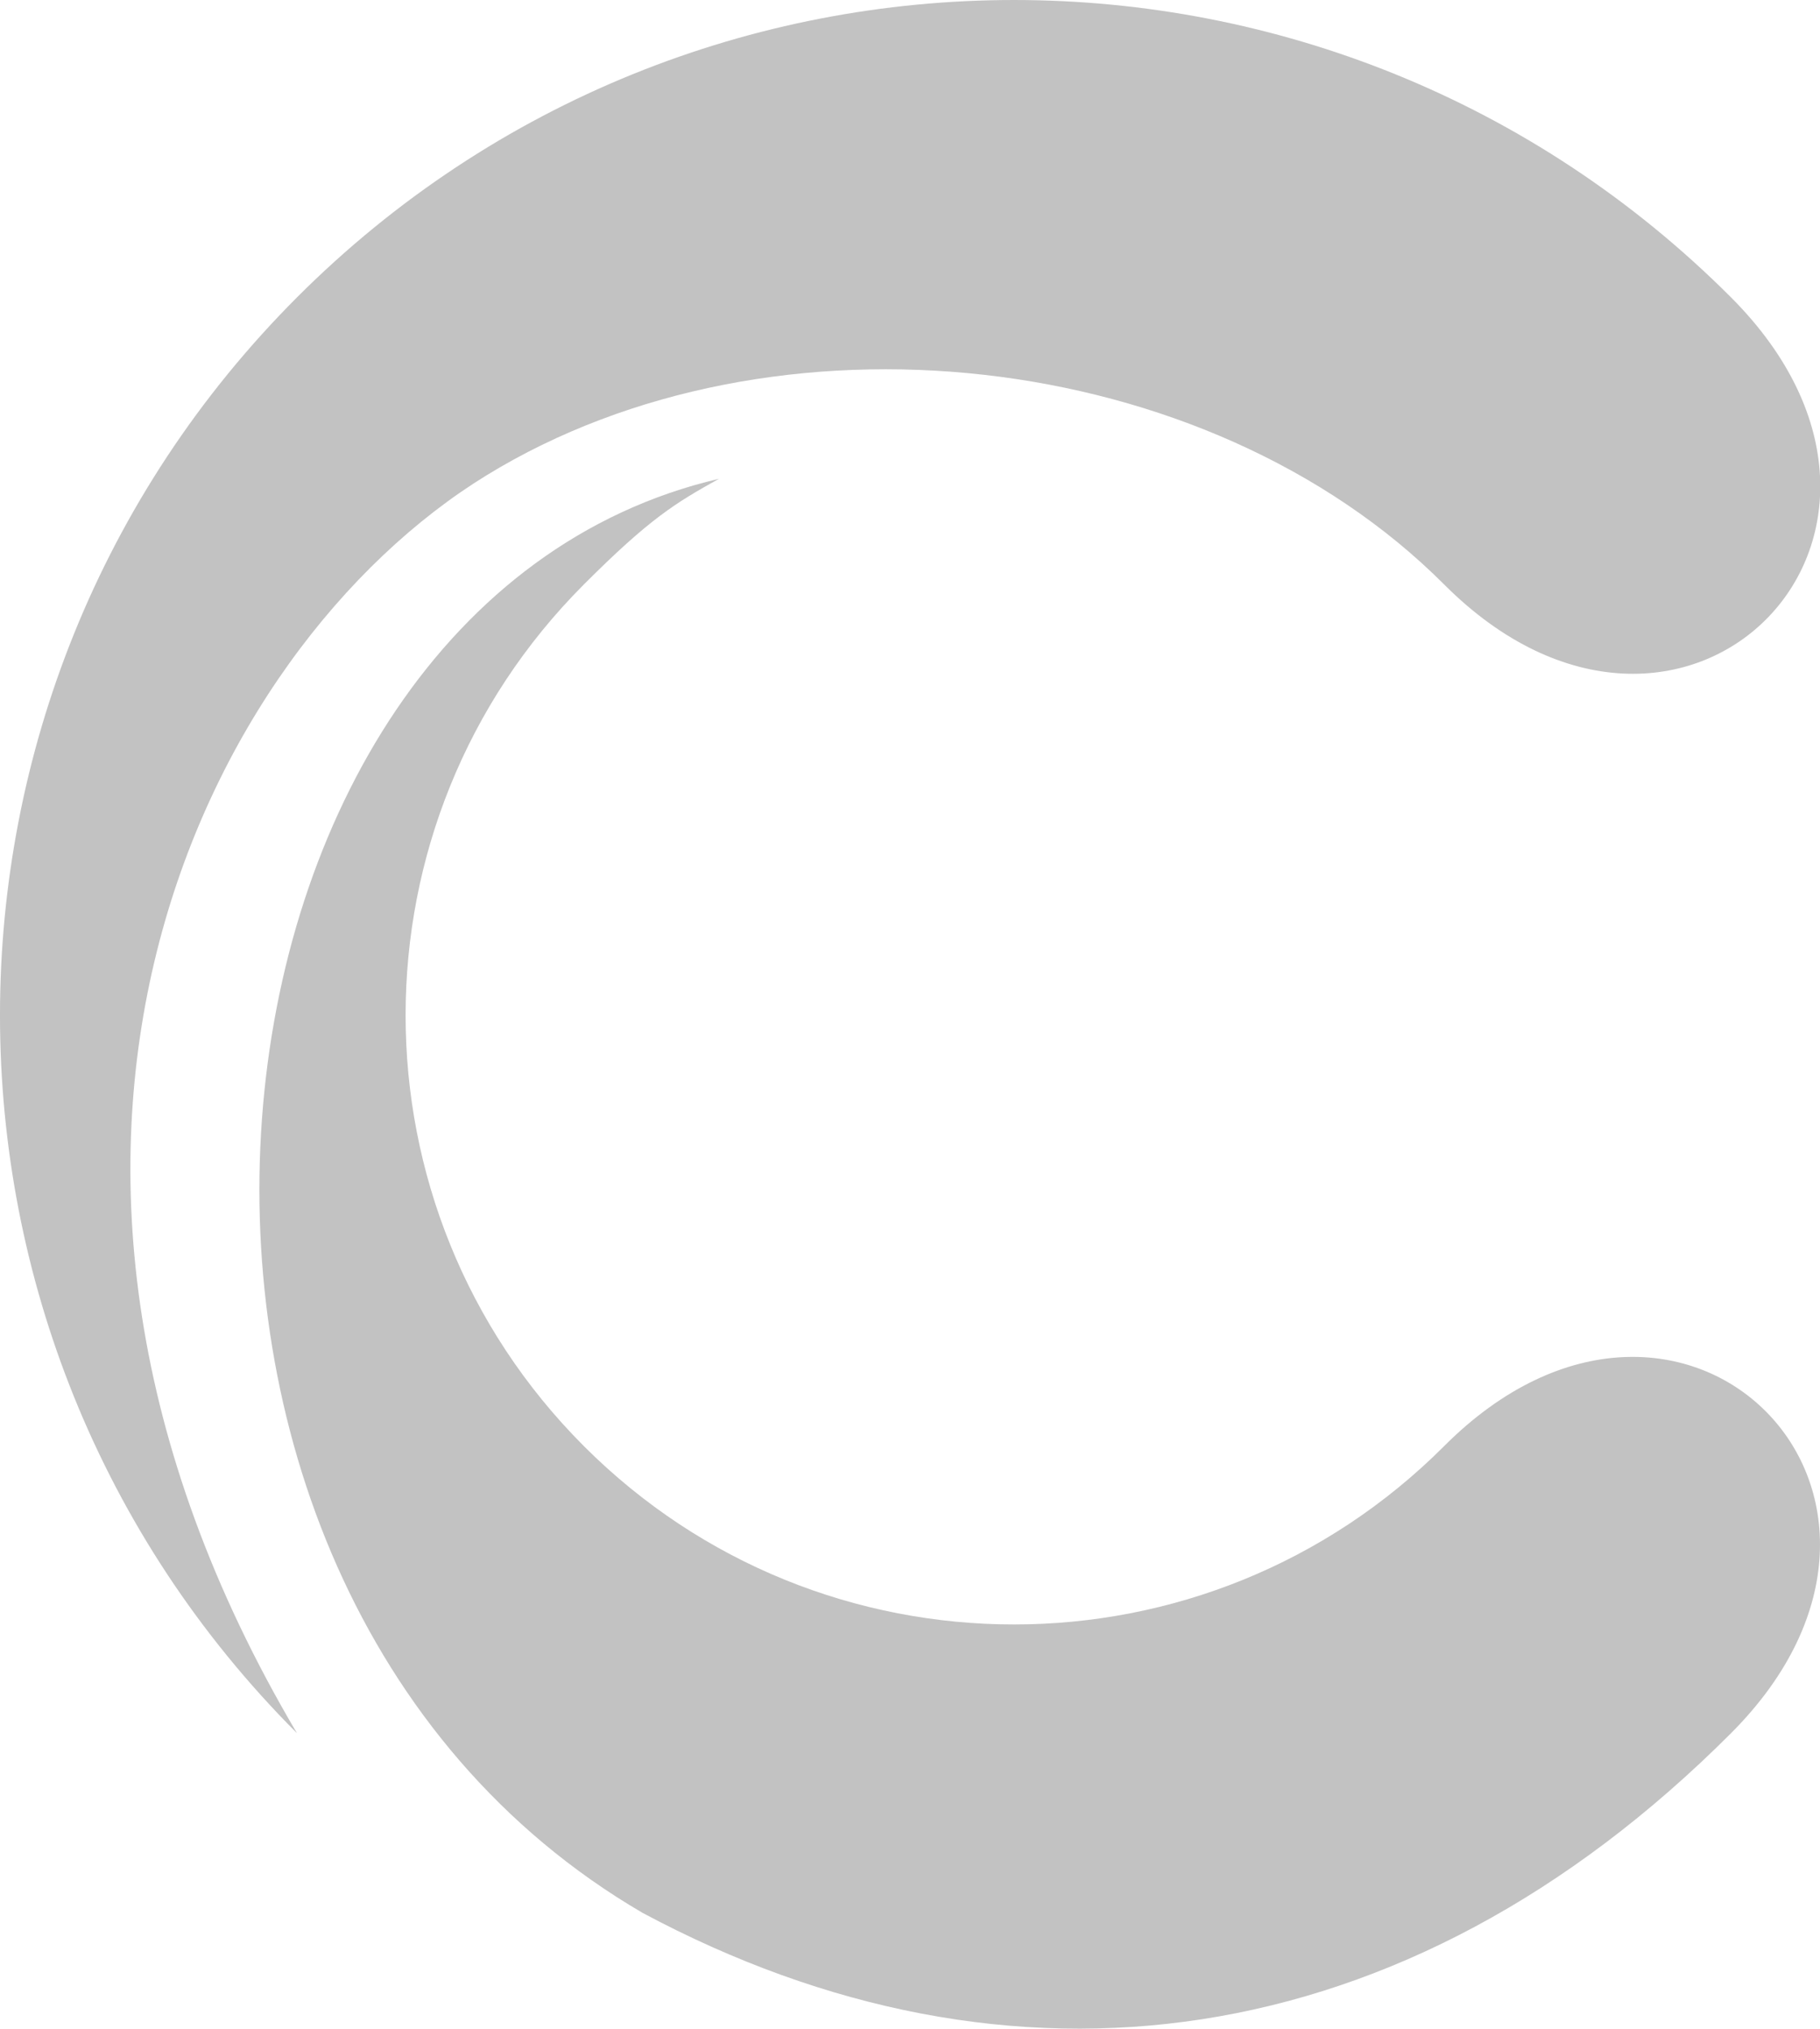 <?xml version="1.0" encoding="utf-8"?>
<!-- Generator: Adobe Illustrator 15.0.0, SVG Export Plug-In . SVG Version: 6.00 Build 0)  -->
<!DOCTYPE svg PUBLIC "-//W3C//DTD SVG 1.1//EN" "http://www.w3.org/Graphics/SVG/1.1/DTD/svg11.dtd">
<svg version="1.1" id="Warstwa_1" xmlns="http://www.w3.org/2000/svg" xmlns:xlink="http://www.w3.org/1999/xlink" x="0px" y="0px"
	 width="175.248px" height="195.335px" viewBox="0 0 175.248 195.335" enable-background="new 0 0 175.248 195.335"
	 xml:space="preserve">
<g id="cepixel">
	<g>
		<path fill-rule="evenodd" clip-rule="evenodd" fill="#C2C2C2" d="M139.063,139.235c-22.878,22.906-59.971,22.906-82.849,0
			c-22.879-22.906-22.879-60.045,0-82.952c6.372-6.38,8.834-7.852,13.016-10.182c-52.682,12.31-62.213,106.037-7.362,138.081
			c35.346,18.924,73.399,14.155,104.813-17.297C189.533,144.004,161.941,116.329,139.063,139.235z M46.869,45.754
			c27.598-16.909,69.316-12.377,92.194,10.529c22.878,22.907,50.532-4.706,27.617-27.65c-38.131-38.177-99.953-38.177-138.083,0
			c-38.13,38.178-38.13,100.075,0,138.253C-4.446,111.043,19.537,62.502,46.869,45.754z"/>
	</g>
</g>
</svg>
